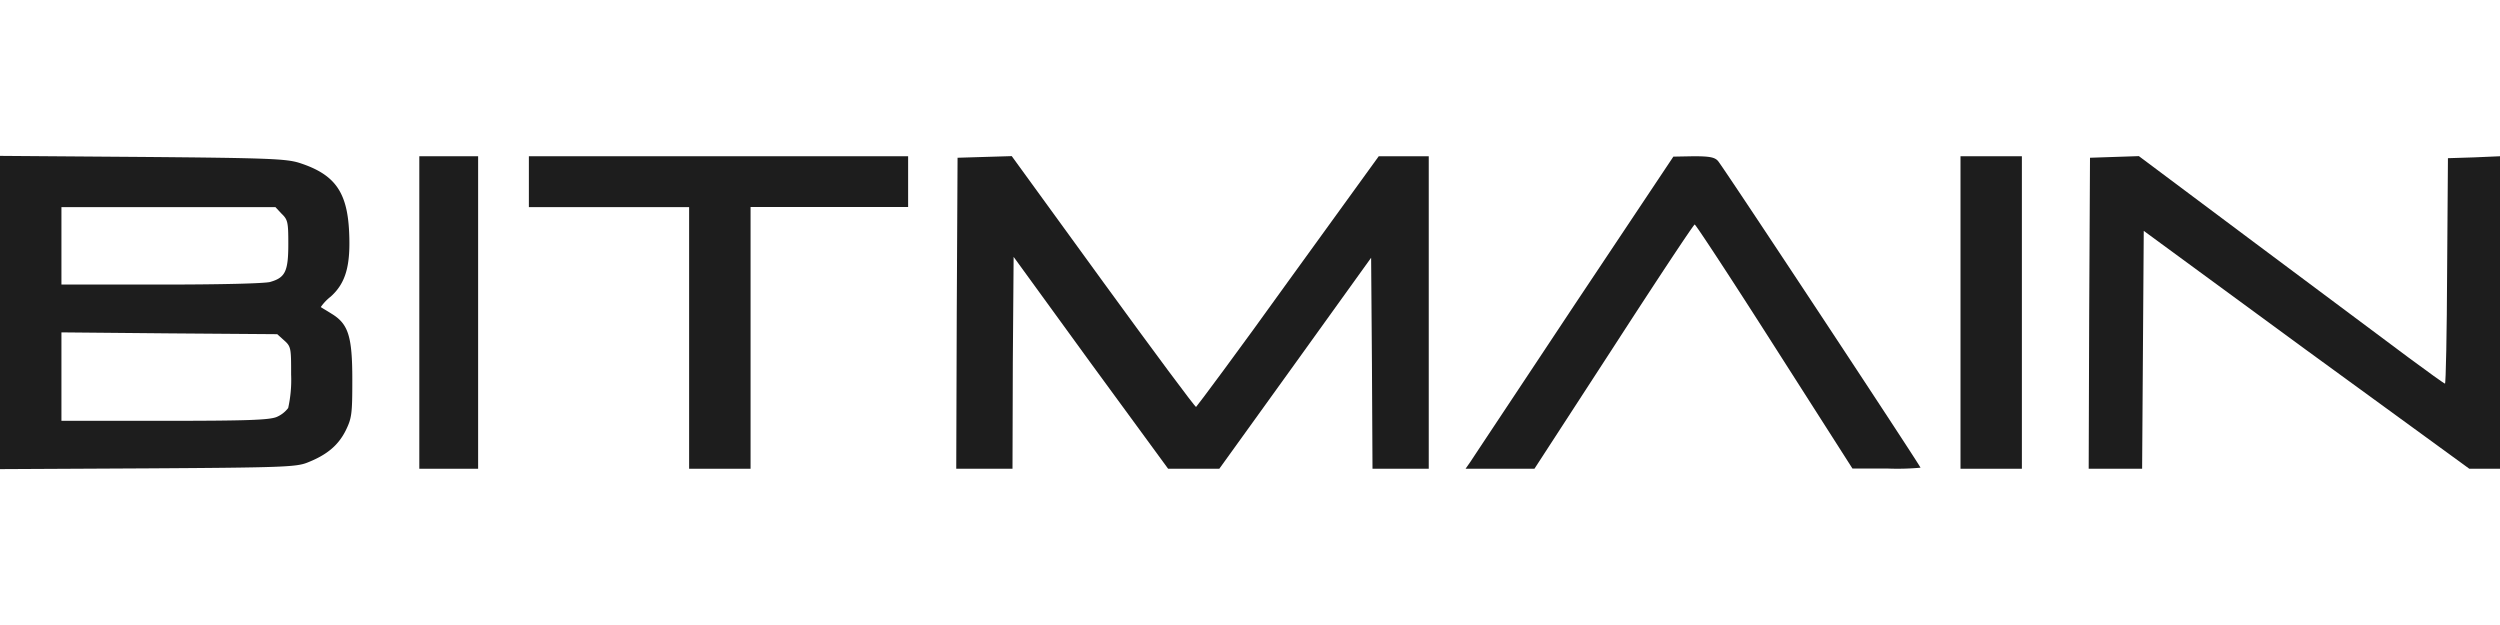 <?xml version="1.0" encoding="utf-8"?>
<svg xmlns="http://www.w3.org/2000/svg" width="400" height="100" viewBox="0 0 400 100">
  <g>
    <path d="M0,50V24.94l22.78.17c20.25.17,23,.3,25.08.94,5.69,1.83,7.7,4.61,8,11.07.25,5.34-.52,8.16-2.95,10.34a7.7,7.7,0,0,0-1.58,1.66c0,.05.85.52,1.71,1.07,2.69,1.63,3.33,3.59,3.33,10.56,0,5.55-.09,6.15-1.07,8.16-1.19,2.35-3,3.89-6.19,5.13-1.76.68-4.15.77-25.52.9L0,75.06ZM44.23,66.73a4.57,4.57,0,0,0,1.88-1.45,20.76,20.76,0,0,0,.47-5.34c0-4.19,0-4.49-1.11-5.47l-1.11-1-17.27-.13L9.83,53.18V67.33H26.28C39.53,67.33,43,67.2,44.23,66.73Zm-1-21.62c2.43-.69,2.9-1.71,2.9-6.11,0-3.42-.08-3.85-1.06-4.79l-1-1.07H9.83V45.53H25.77C35.38,45.53,42.31,45.36,43.25,45.11Z" style="fill: #1d1d1d"/>
    <path d="M67.09,50V25H76.5V75H67.09Z" style="fill: #1d1d1d"/>
    <path d="M110.26,54.08V33.14H84.62V25H145.3v8.12H120.09V75h-9.83Z" style="fill: #1d1d1d"/>
    <path d="M153.08,50.15l.13-24.91,4.31-.13,4.36-.13L176.5,45.11c8,11,14.74,20.08,14.87,20s6.79-9,14.74-20.09L220.6,25h8V75h-9l-.09-16.88-.13-16.88L207.26,58.1,195.09,75H191l-4.1,0L174.53,58.1l-12.35-17-.13,17L162,75h-9Z" style="fill: #1d1d1d"/>
    <path d="M235.34,73.78c.43-.68,7.91-11.92,16.58-25l15.82-23.72L271,25c2.57,0,3.38.17,3.89.77.77.86,32.39,48.76,32.39,49.06a40.35,40.35,0,0,1-5.42.13h-5.47L283.93,55.45c-6.84-10.73-12.61-19.53-12.78-19.53s-6,8.8-12.94,19.53L245.51,75,240,75h-5.51Z" style="fill: #1d1d1d"/>
    <path d="M313.68,50V25h9.82V75h-9.82Z" style="fill: #1d1d1d"/>
    <path d="M334.27,50.15l.13-24.91,3.89-.13,3.93-.13,18.72,14c10.34,7.7,21.28,15.9,24.4,18.21s5.73,4.19,5.86,4.19.3-8.12.34-18l.13-18.07,4.18-.13L400,25V75h-4.91L369,56,343,36.94l-.13,19L342.74,75h-8.55Z" style="fill: #1d1d1d"/>
  </g>
</svg>
